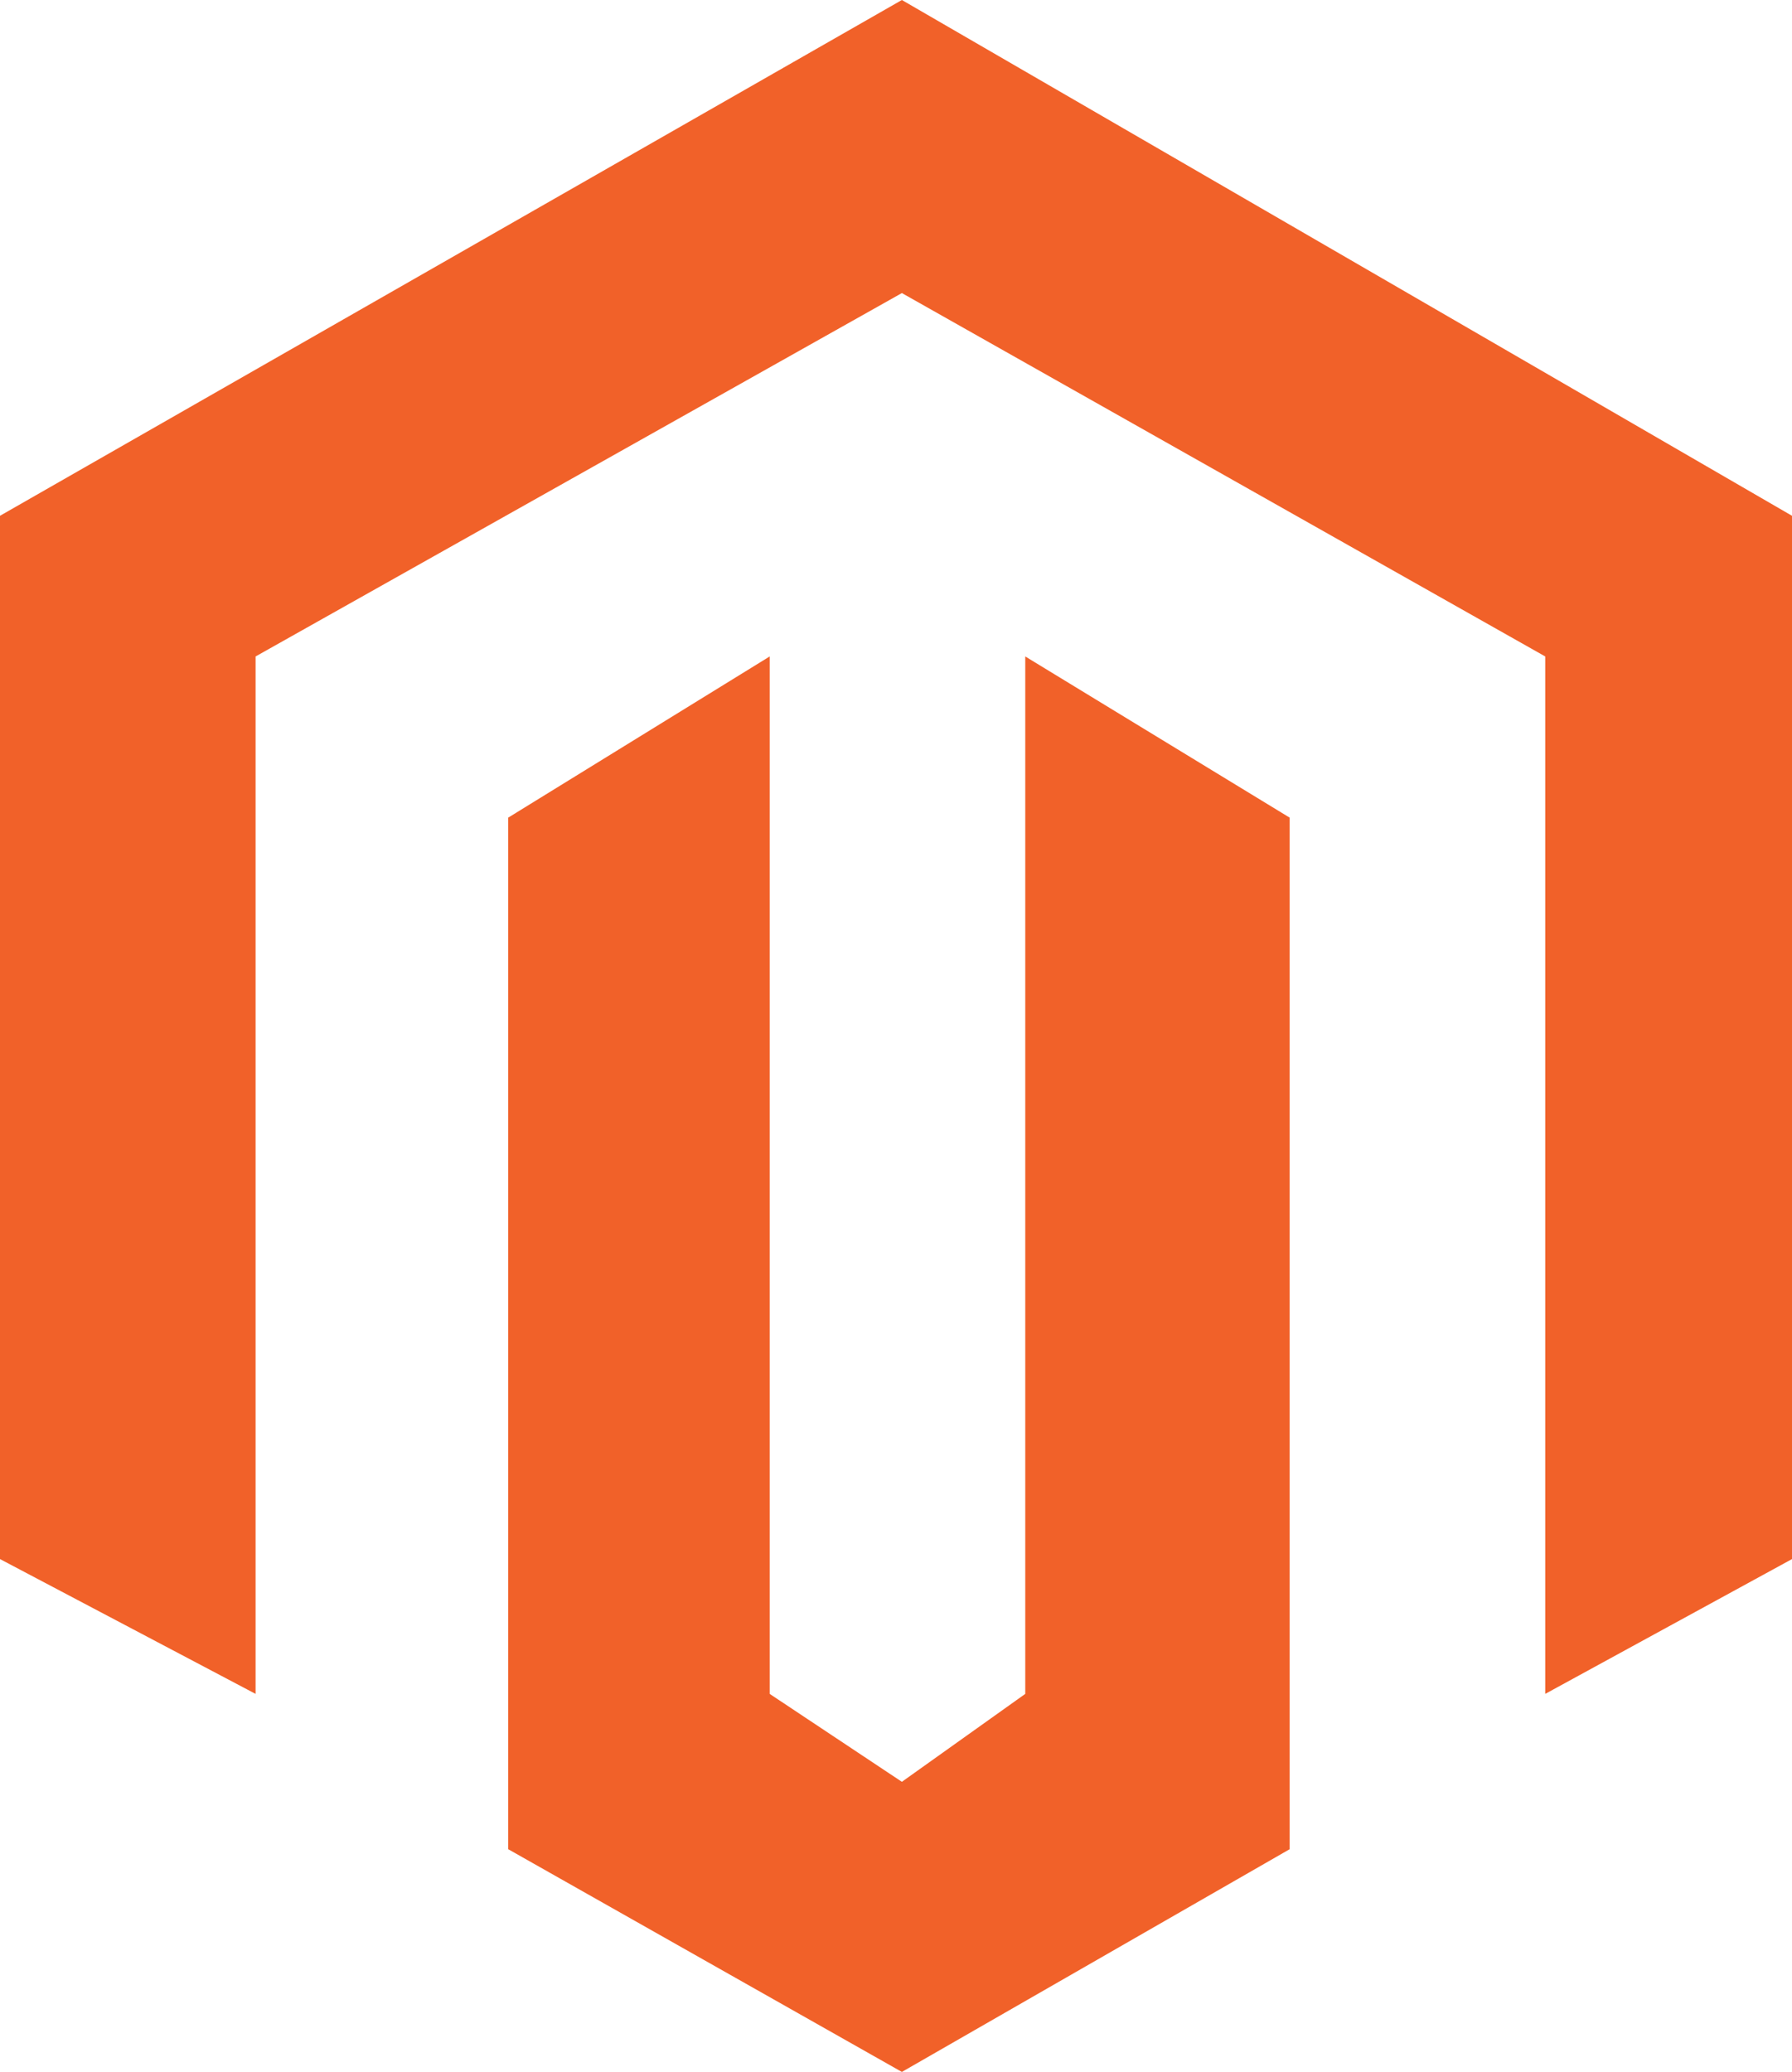<svg xmlns="http://www.w3.org/2000/svg" width="218" height="252" viewBox="0 0 218 252" fill="none"><path d="M218 189.624L187.98 206.02V79.842L109.715 35.644L31.092 79.842V206.02L0 189.624V62.733L109.715 0L218 62.733V189.624Z" fill="#F16129"></path><path d="M93.633 206.02V79.842L61.826 99.445V224.911L109.715 252L156.889 224.911V99.445L124.725 79.842V206.02L109.715 216.713L93.633 206.02Z" fill="#F16129"></path></svg>